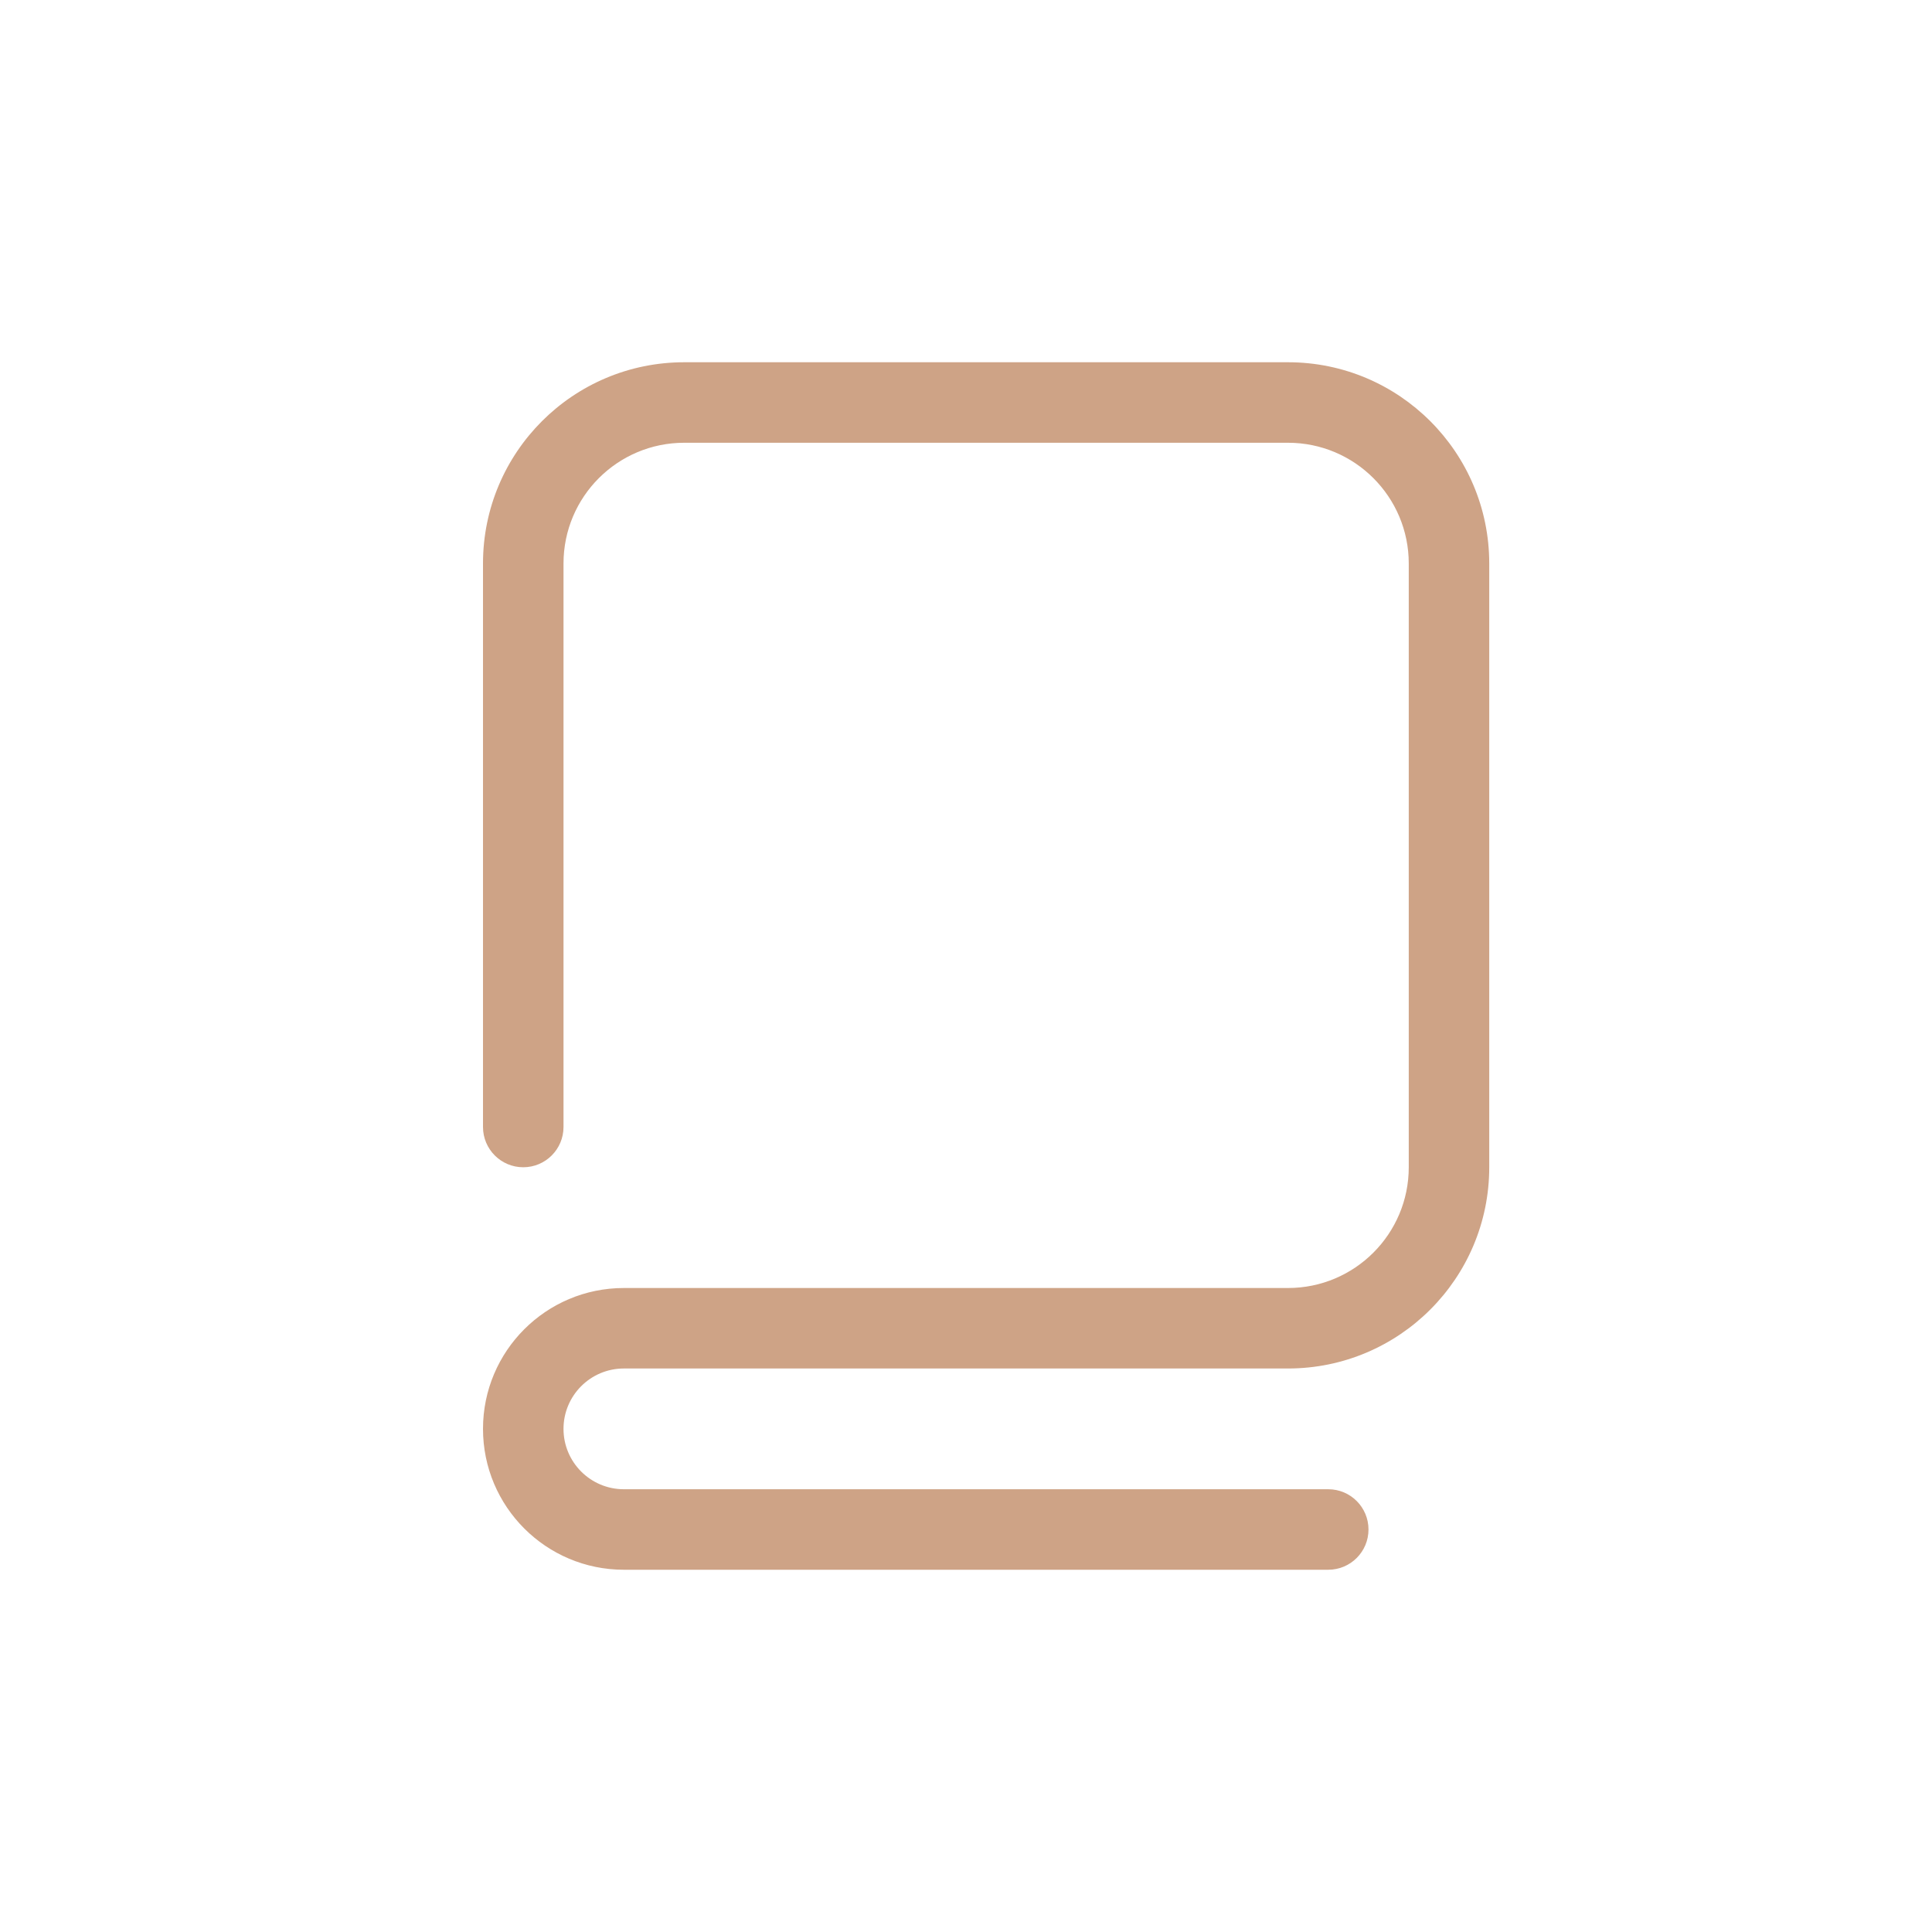 <svg width="88" height="88" viewBox="0 0 88 88" fill="none" xmlns="http://www.w3.org/2000/svg">
<path fill-rule="evenodd" clip-rule="evenodd" d="M22 25.667C22 20.604 26.104 16.5 31.167 16.5H58.667C63.729 16.5 67.833 20.604 67.833 25.667V53.167C67.833 58.229 63.729 62.333 58.667 62.333H28.417C26.898 62.333 25.667 63.565 25.667 65.083C25.667 66.602 26.898 67.833 28.417 67.833H60.5C61.513 67.833 62.333 68.654 62.333 69.667C62.333 70.679 61.513 71.5 60.5 71.5H28.417C24.873 71.5 22 68.627 22 65.083C22 61.539 24.873 58.667 28.417 58.667H58.667C61.704 58.667 64.167 56.204 64.167 53.167V25.667C64.167 22.629 61.704 20.167 58.667 20.167H31.167C28.129 20.167 25.667 22.629 25.667 25.667V51.333C25.667 52.346 24.846 53.167 23.833 53.167C22.821 53.167 22 52.346 22 51.333V25.667Z" fill="#CEA386"/>
</svg>